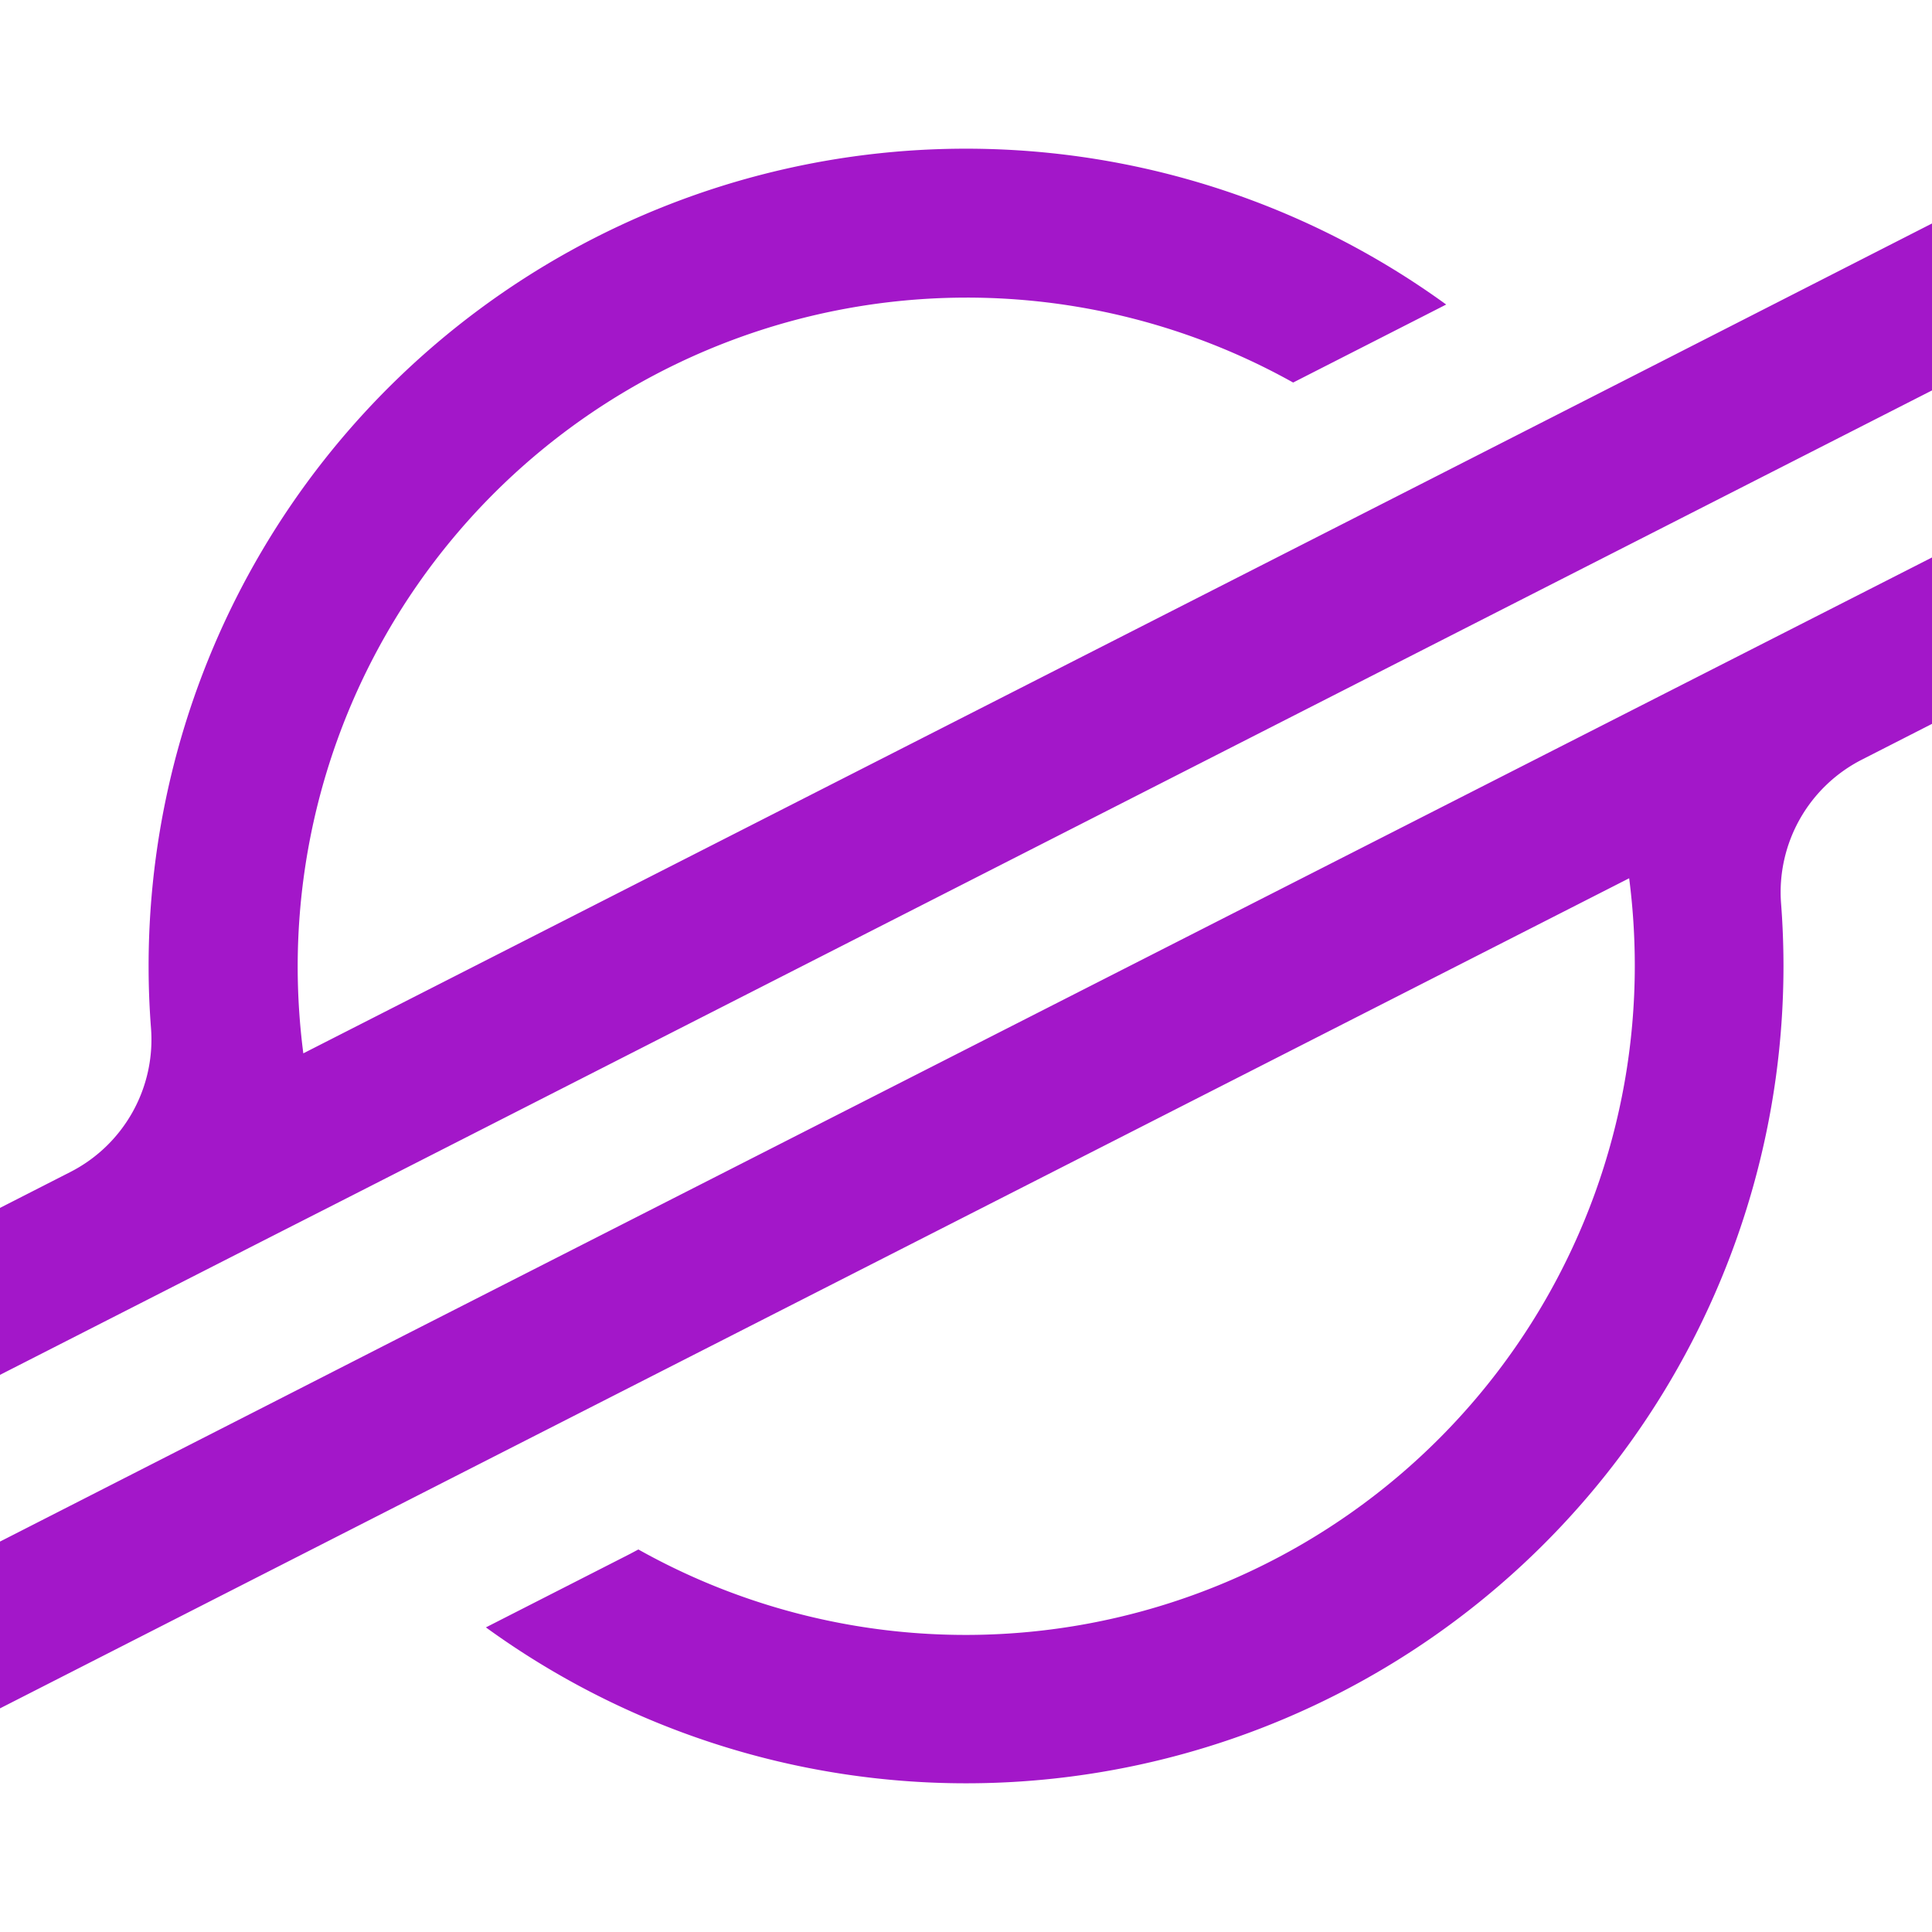 <svg role="img" width="32px" height="32px" viewBox="0 0 24 24" xmlns="http://www.w3.org/2000/svg"><title>Stellar</title><path fill="#a317c9" d="M12.283 1.851A10.154 10.154 0 001.846 12.002c0 .259.01.516.03.773A1.847 1.847 0 01.872 14.56L0 15.005v2.074l2.568-1.309.832-.424.82-.417 14.71-7.496 1.653-.842L24 4.85V2.776l-3.387 1.728-2.89 1.473-13.955 7.108a8.376 8.376 0 01-.07-1.086 8.313 8.313 0 0112.366-7.247l1.654-.843.247-.126a10.154 10.154 0 00-5.682-1.932zM24 6.925L5.055 16.571l-1.653.844L0 19.15v2.072L3.378 19.5l2.89-1.473 13.97-7.117a8.474 8.474 0 01.07 1.092A8.313 8.313 0 017.93 19.248l-.101.054-1.793.914a10.154 10.154 0 0016.119-8.214c0-.26-.01-.522-.03-.78a1.848 1.848 0 011.003-1.785L24 8.992Z"/></svg>